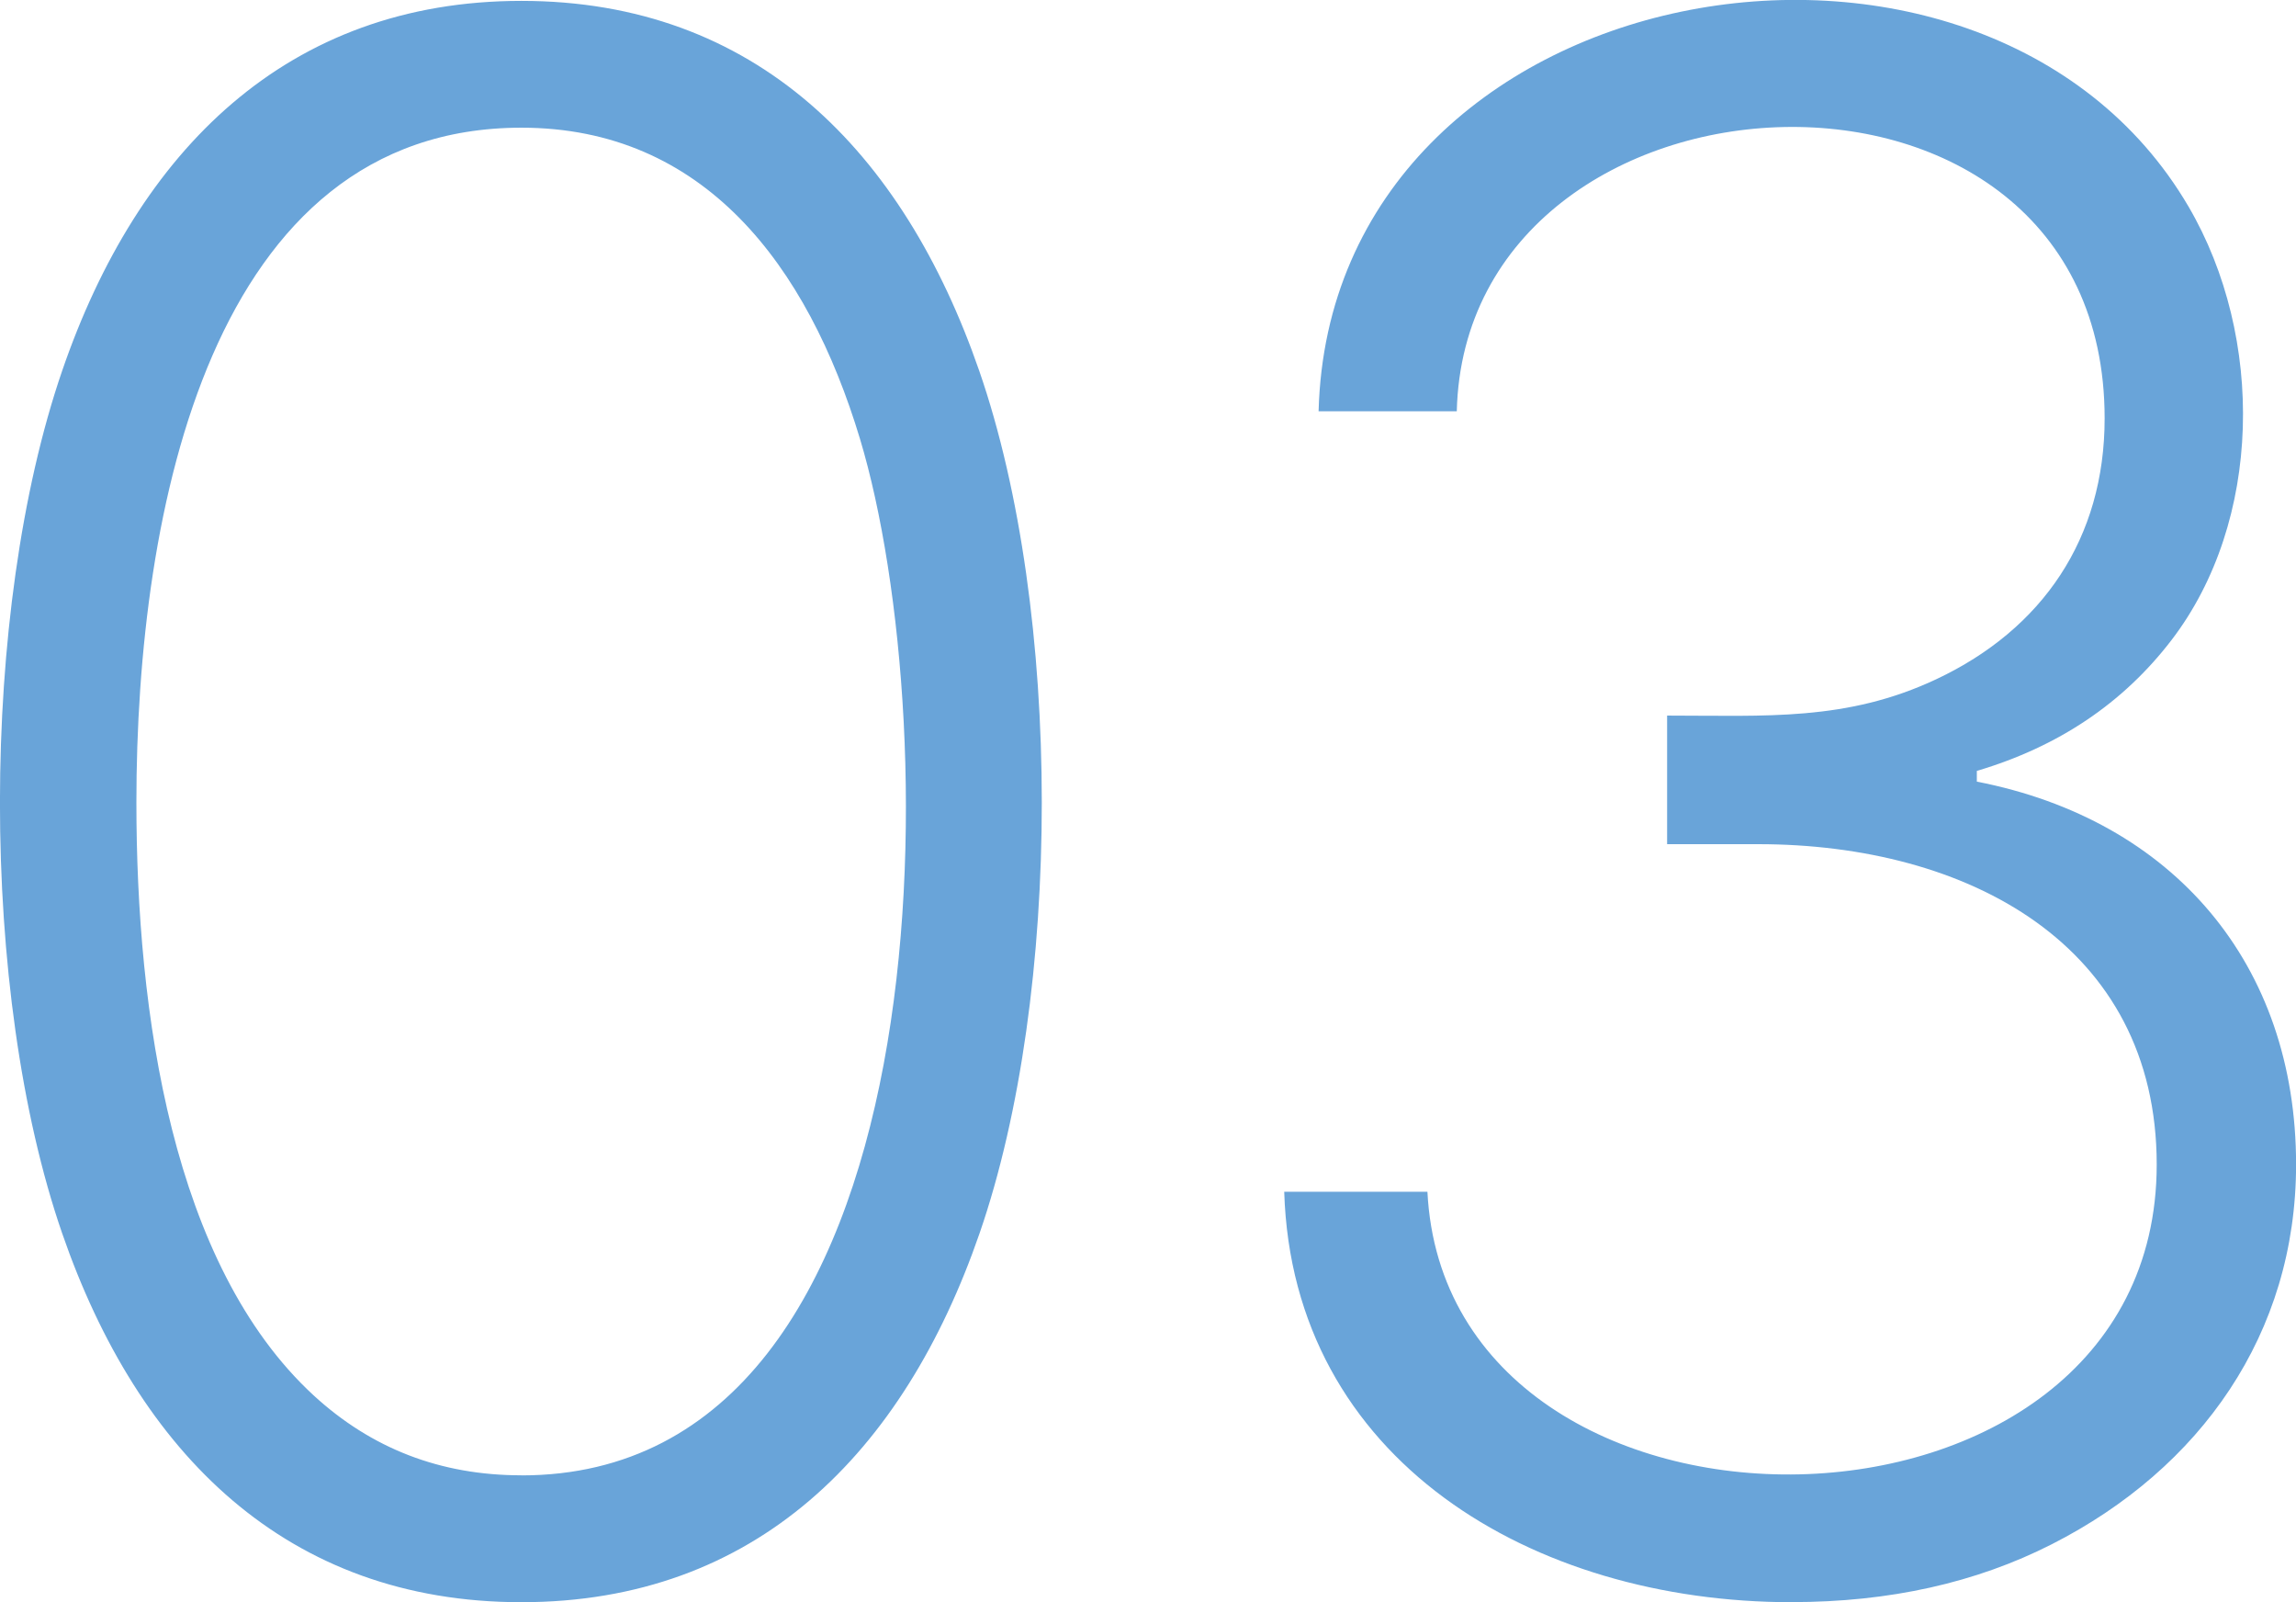 <?xml version="1.0" encoding="UTF-8"?> <svg xmlns="http://www.w3.org/2000/svg" xmlns:xlink="http://www.w3.org/1999/xlink" xmlns:xodm="http://www.corel.com/coreldraw/odm/2003" xml:space="preserve" width="51.7mm" height="36.071mm" version="1.1" style="shape-rendering:geometricPrecision; text-rendering:geometricPrecision; image-rendering:optimizeQuality; fill-rule:evenodd; clip-rule:evenodd" viewBox="0 0 269.84 188.26"> <defs> <style type="text/css"> .fil0 {fill:#69A4D9;fill-rule:nonzero} </style> </defs> <g id="Слой_x0020_1">  <path class="fil0" d="M61.28 188.26c-27.51,0 -45.02,-17.43 -53.98,-43.36 -9.76,-28.27 -9.72,-73 0,-101.32 8.9,-25.94 26.52,-43.48 53.98,-43.48 27.46,0 44.85,17.6 53.81,43.48 9.79,28.28 9.79,73.08 0.04,101.32 -8.94,25.88 -26.34,43.36 -53.85,43.36zm0 -14.9c50.34,0 49.92,-88.18 39.79,-121.8 -6.17,-20.46 -18.37,-36.56 -39.79,-36.56 -36.46,0 -45.25,44.85 -45.25,79.28 0,24.78 4.2,54.34 20.82,69.67 6.8,6.25 14.9,9.4 24.43,9.4zm149.29 14.9c-30.4,0 -58.67,-16.67 -59.64,-48.23l16.83 0c2.29,45.14 85.71,44.48 85.71,-3.19 0,-25.85 -22.25,-37.65 -46.84,-37.65l-10.7 0 0 -15.11c11.61,0 21.1,0.69 31.65,-4.28 12.47,-5.87 19.77,-16.55 19.77,-30.64 0,-47.47 -75.08,-43.55 -76.14,-0.84l-16.24 0c1.38,-51.97 78.14,-65.21 102.24,-24.05 8.99,15.36 8.69,37 -2.01,50.95 -5.67,7.39 -13.26,12.51 -22.87,15.36l0 1.26c23.11,4.5 37.52,21.44 37.52,44.99 0,19.9 -11.23,35.73 -28.71,44.62 -8.9,4.53 -19.1,6.8 -30.56,6.8z"></path> </g> </svg> 